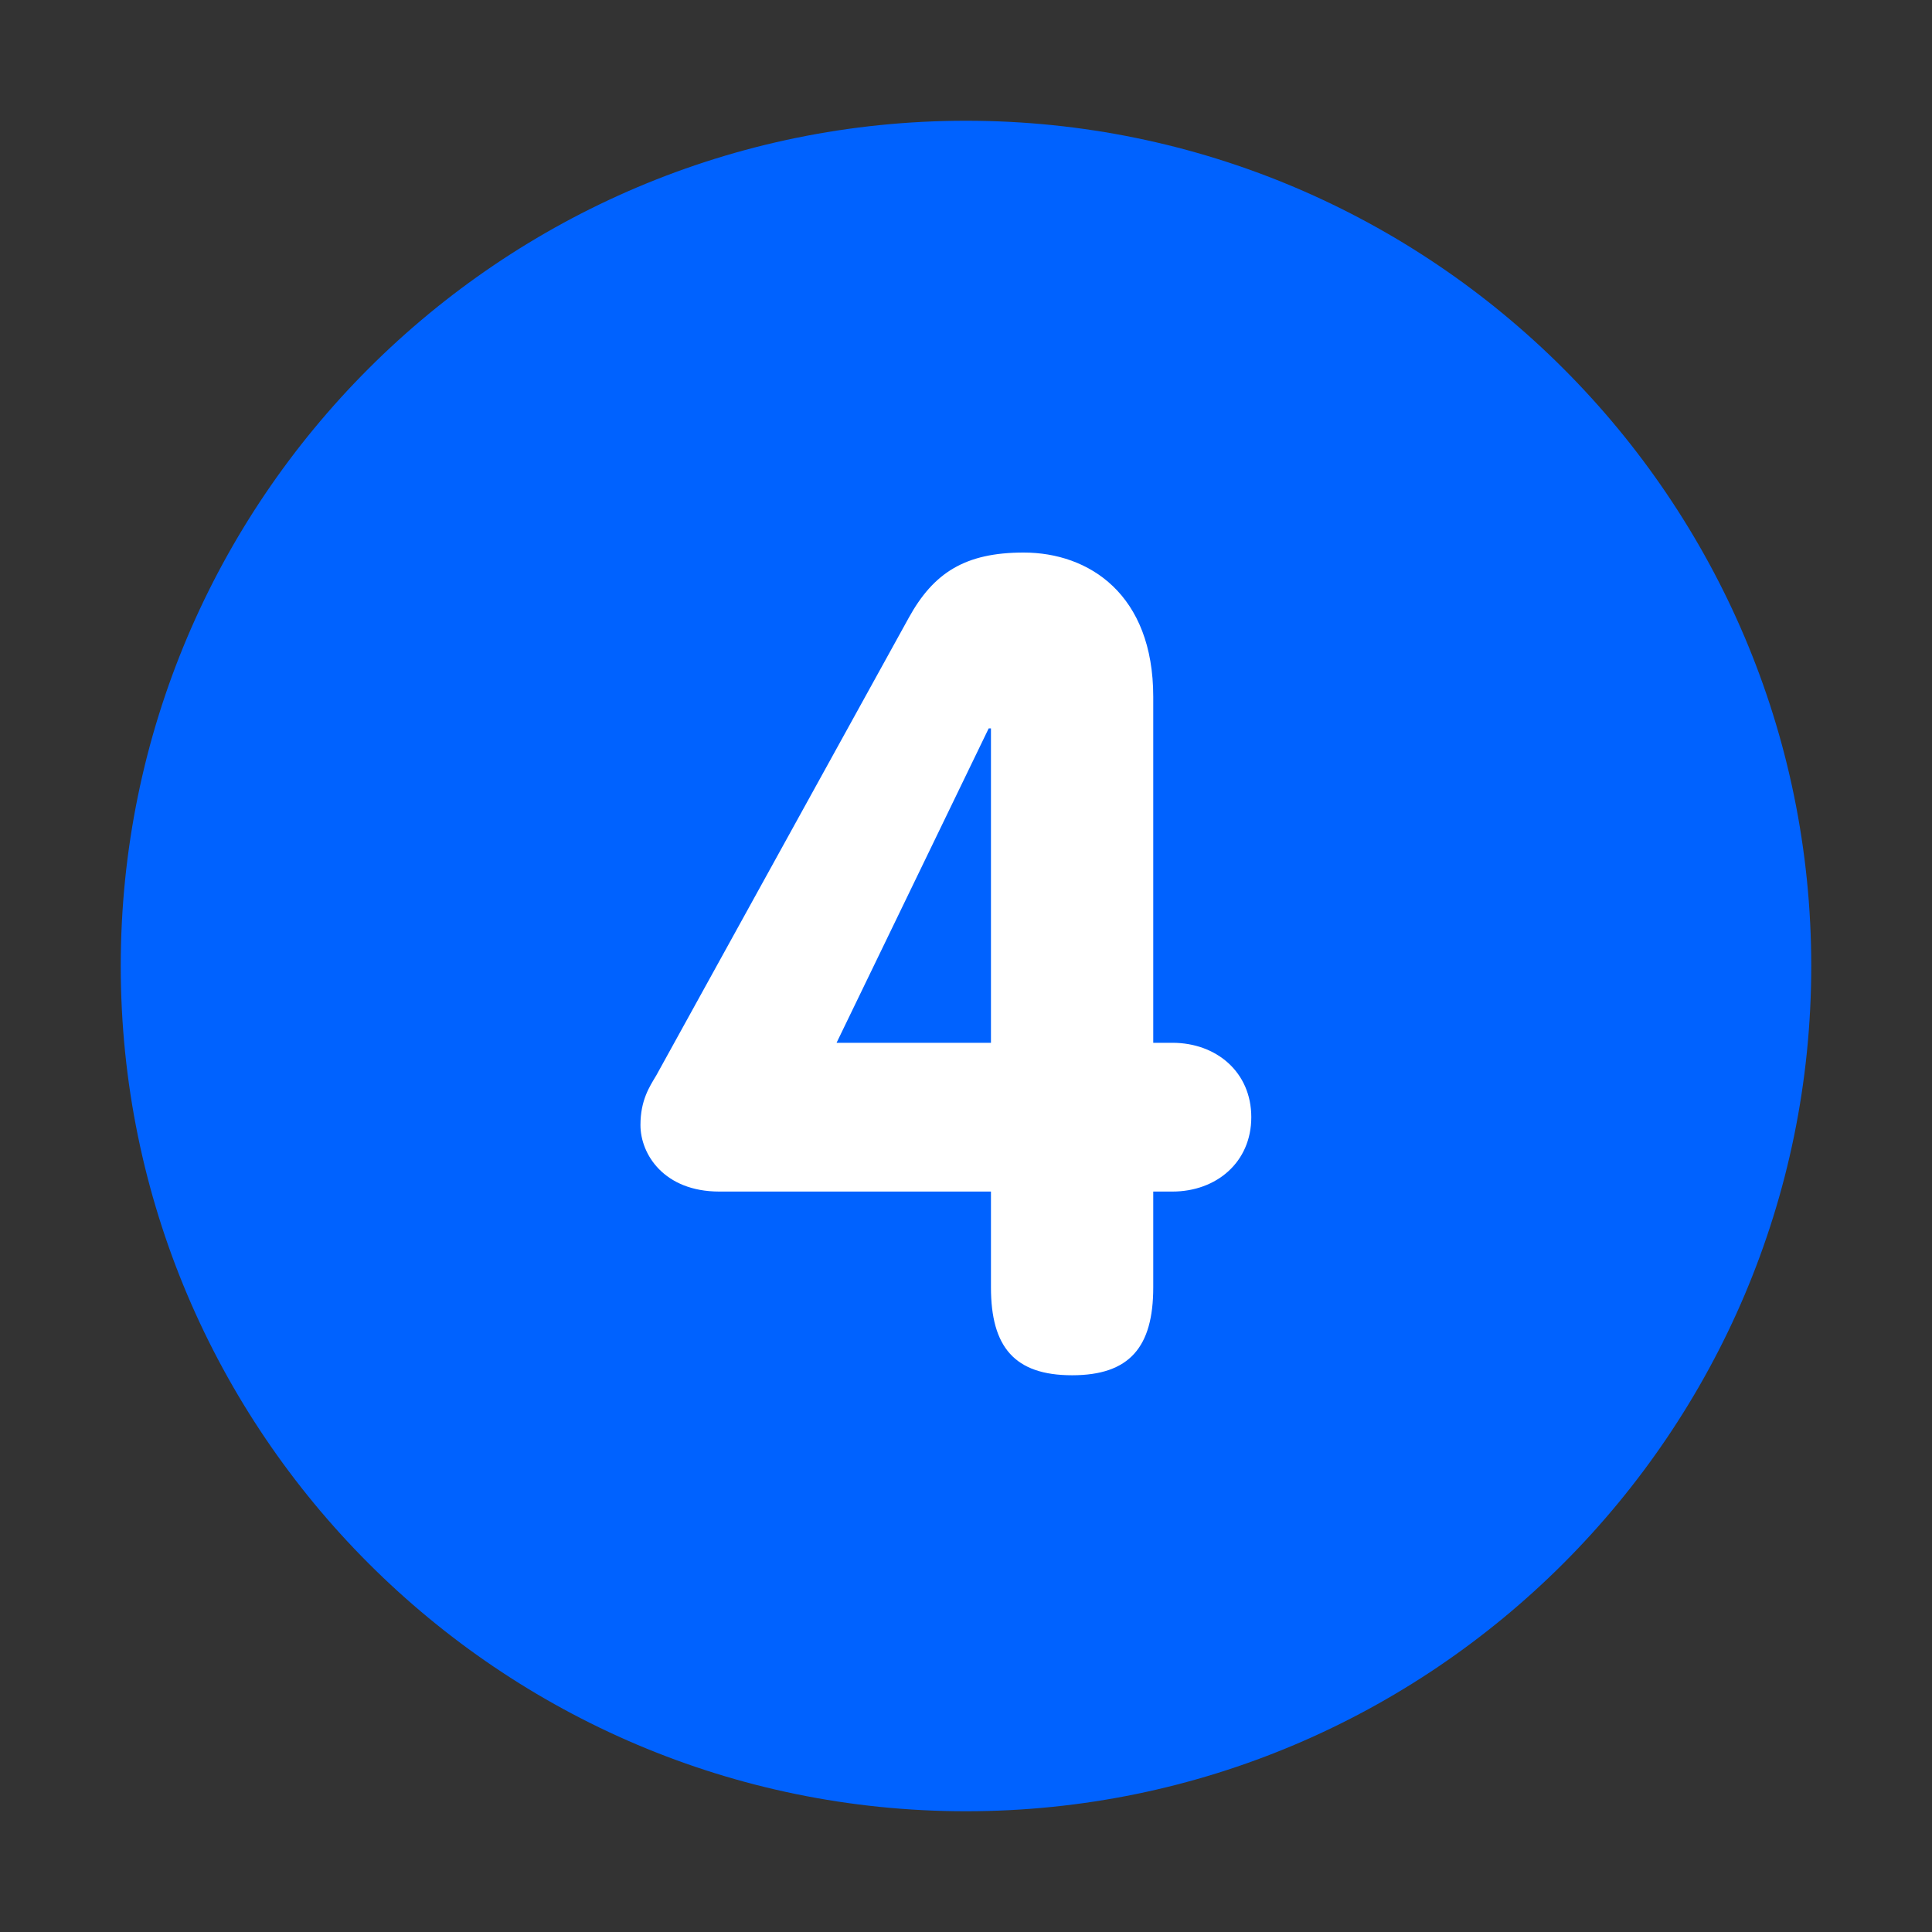 <?xml version="1.0" encoding="UTF-8"?>
<svg width="48px" height="48px" viewBox="0 0 48 48" version="1.1" xmlns="http://www.w3.org/2000/svg" xmlns:xlink="http://www.w3.org/1999/xlink">
    <rect x="0" y="0" width="48" height="48" fill="#333333" stroke="none"/>
    <title>icon/nummer/4 fill</title>
    <g id="icon/nummer/4-fill" stroke="none" stroke-width="1" fill="none" fill-rule="evenodd">
        <rect id="Rectangle" x="0" y="0" width="48" height="48"></rect>
        <path d="M23.999,3 C12.42,3 3,12.42 3,23.999 C3,35.58 12.42,45 23.999,45 C35.579,45 45,35.58 45,23.999 C45,12.42 35.579,3 23.999,3 L23.999,3 Z" id="Path" fill="#0062FF"></path>
        <path d="M24.62,29.604 L24.62,31.984 C24.62,33.468 25.208,34.168 26.636,34.168 C28.064,34.168 28.652,33.468 28.652,31.984 L28.652,29.604 L29.128,29.604 C30.22,29.604 31.088,28.876 31.088,27.756 C31.088,26.636 30.22,25.908 29.128,25.908 L28.652,25.908 L28.652,17.312 C28.652,14.764 27.056,13.728 25.432,13.728 C23.976,13.728 23.192,14.232 22.576,15.352 L16.304,26.72 C16.136,27 15.912,27.336 15.912,27.952 C15.912,28.68 16.5,29.604 17.872,29.604 L24.62,29.604 Z M24.62,25.908 L20.784,25.908 L24.564,18.096 L24.62,18.096 L24.62,25.908 Z" id="Shape" fill="#FFFFFF" fill-rule="nonzero"></path>
    </g>
</svg>